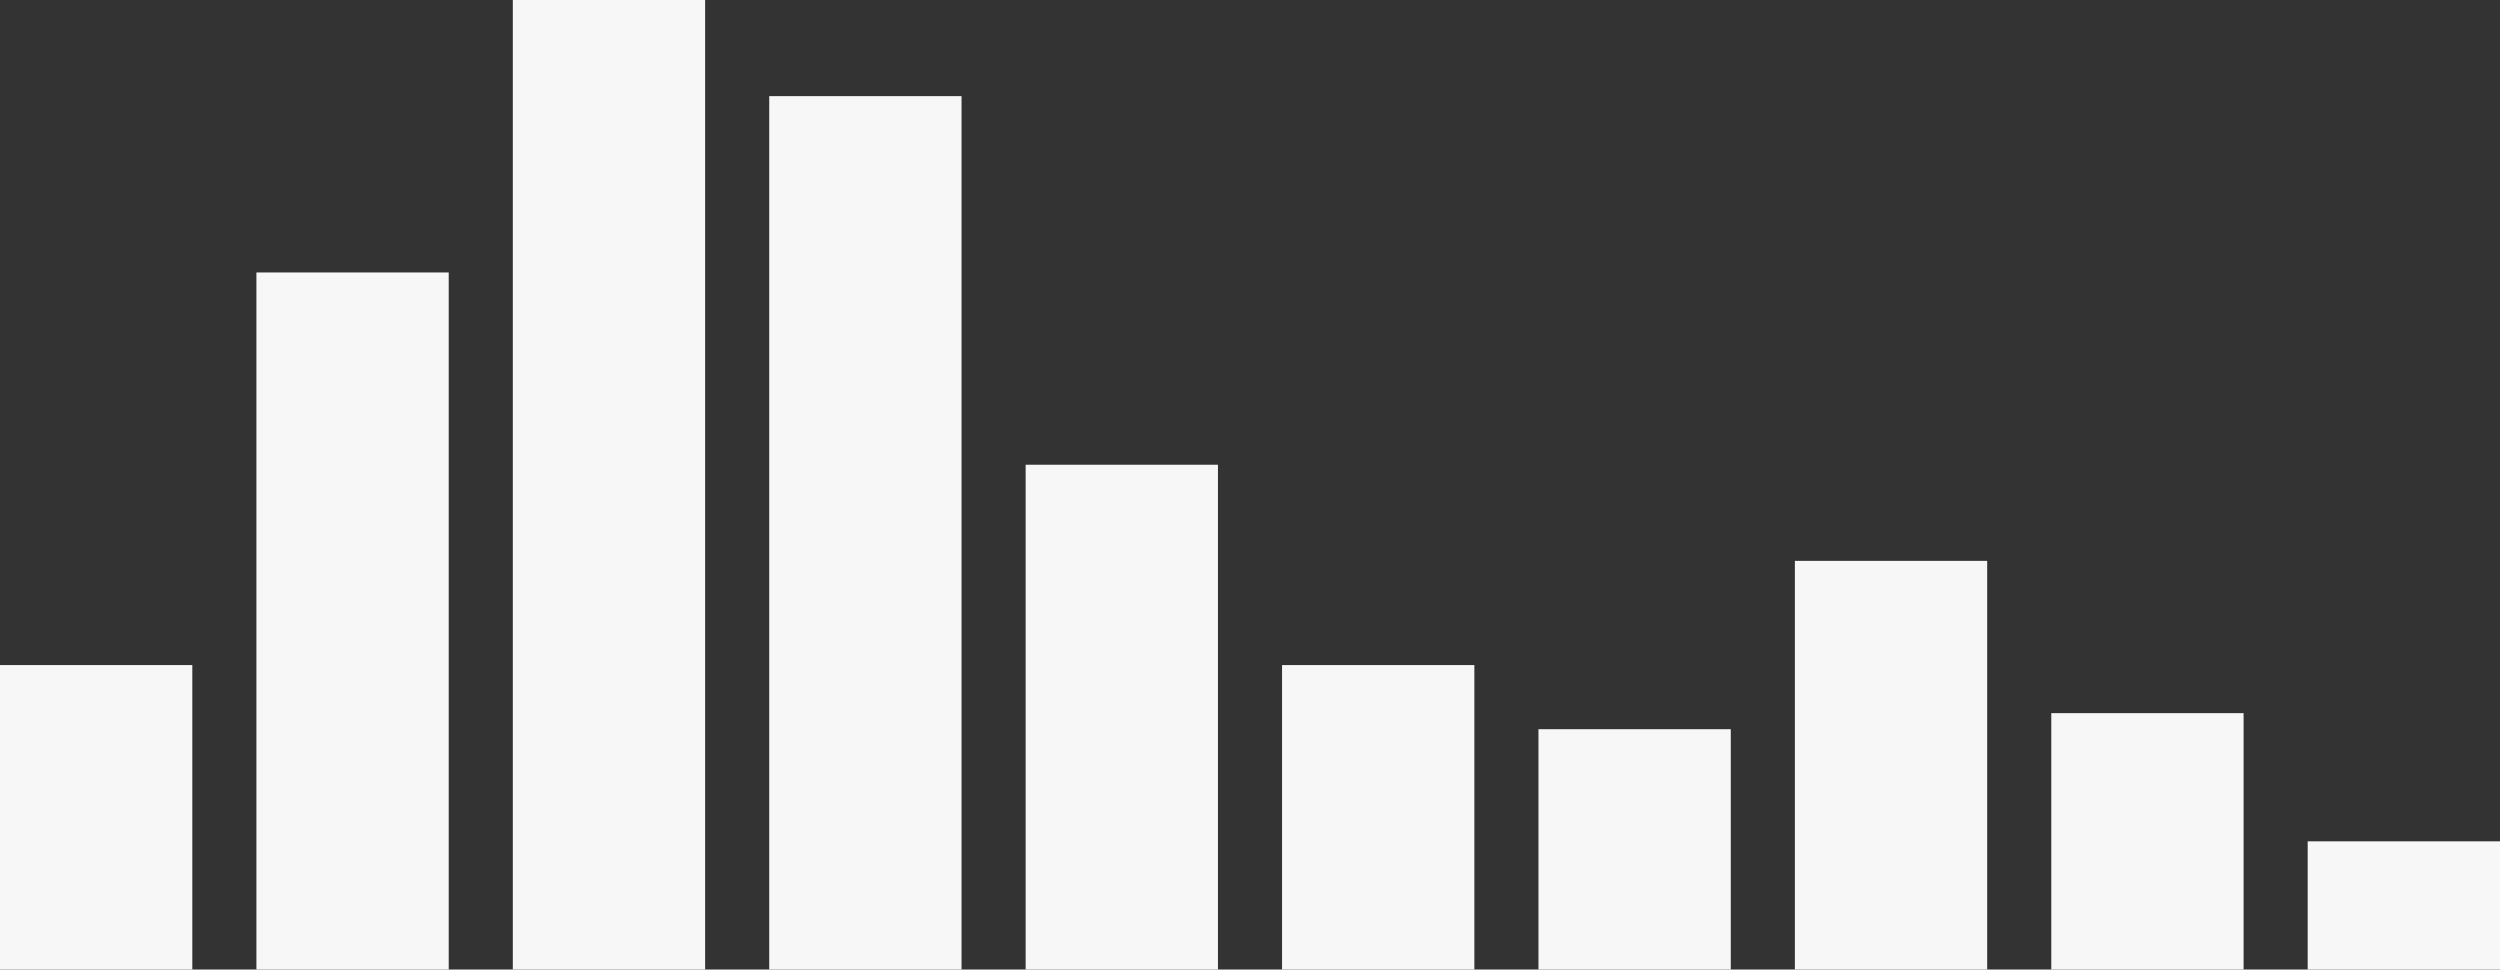 <svg xmlns="http://www.w3.org/2000/svg" width="312" height="121" viewBox="40 474 312 121"><rect x="40" y="474" width="312" height="121" fill="#333333" stroke="none"/><g data-name="graf"><path d="M40 557h24v38H40v-38z" fill="#f7f7f7" fill-rule="evenodd" data-name="Rectangle 69"/><path d="M72 508h24v87H72v-87z" fill="#f7f7f7" fill-rule="evenodd" data-name="Rectangle 70"/><path d="M104 474h24v121h-24V474z" fill="#f7f7f7" fill-rule="evenodd" data-name="Rectangle 71"/><path d="M136 486h24v109h-24V486z" fill="#f7f7f7" fill-rule="evenodd" data-name="Rectangle 72"/><path d="M168 532h24v63h-24v-63z" fill="#f7f7f7" fill-rule="evenodd" data-name="Rectangle 73"/><path d="M200 557h24v38h-24v-38z" fill="#f7f7f7" fill-rule="evenodd" data-name="Rectangle 74"/><path d="M232 565h24v30h-24v-30z" fill="#f7f7f7" fill-rule="evenodd" data-name="Rectangle 75"/><path d="M264 544h24v51h-24v-51z" fill="#f7f7f7" fill-rule="evenodd" data-name="Rectangle 76"/><path d="M296 563h24v32h-24v-32z" fill="#f7f7f7" fill-rule="evenodd" data-name="Rectangle 77"/><path d="M328 579h24v16h-24v-16z" fill="#f7f7f7" fill-rule="evenodd" data-name="Rectangle 78"/></g></svg>